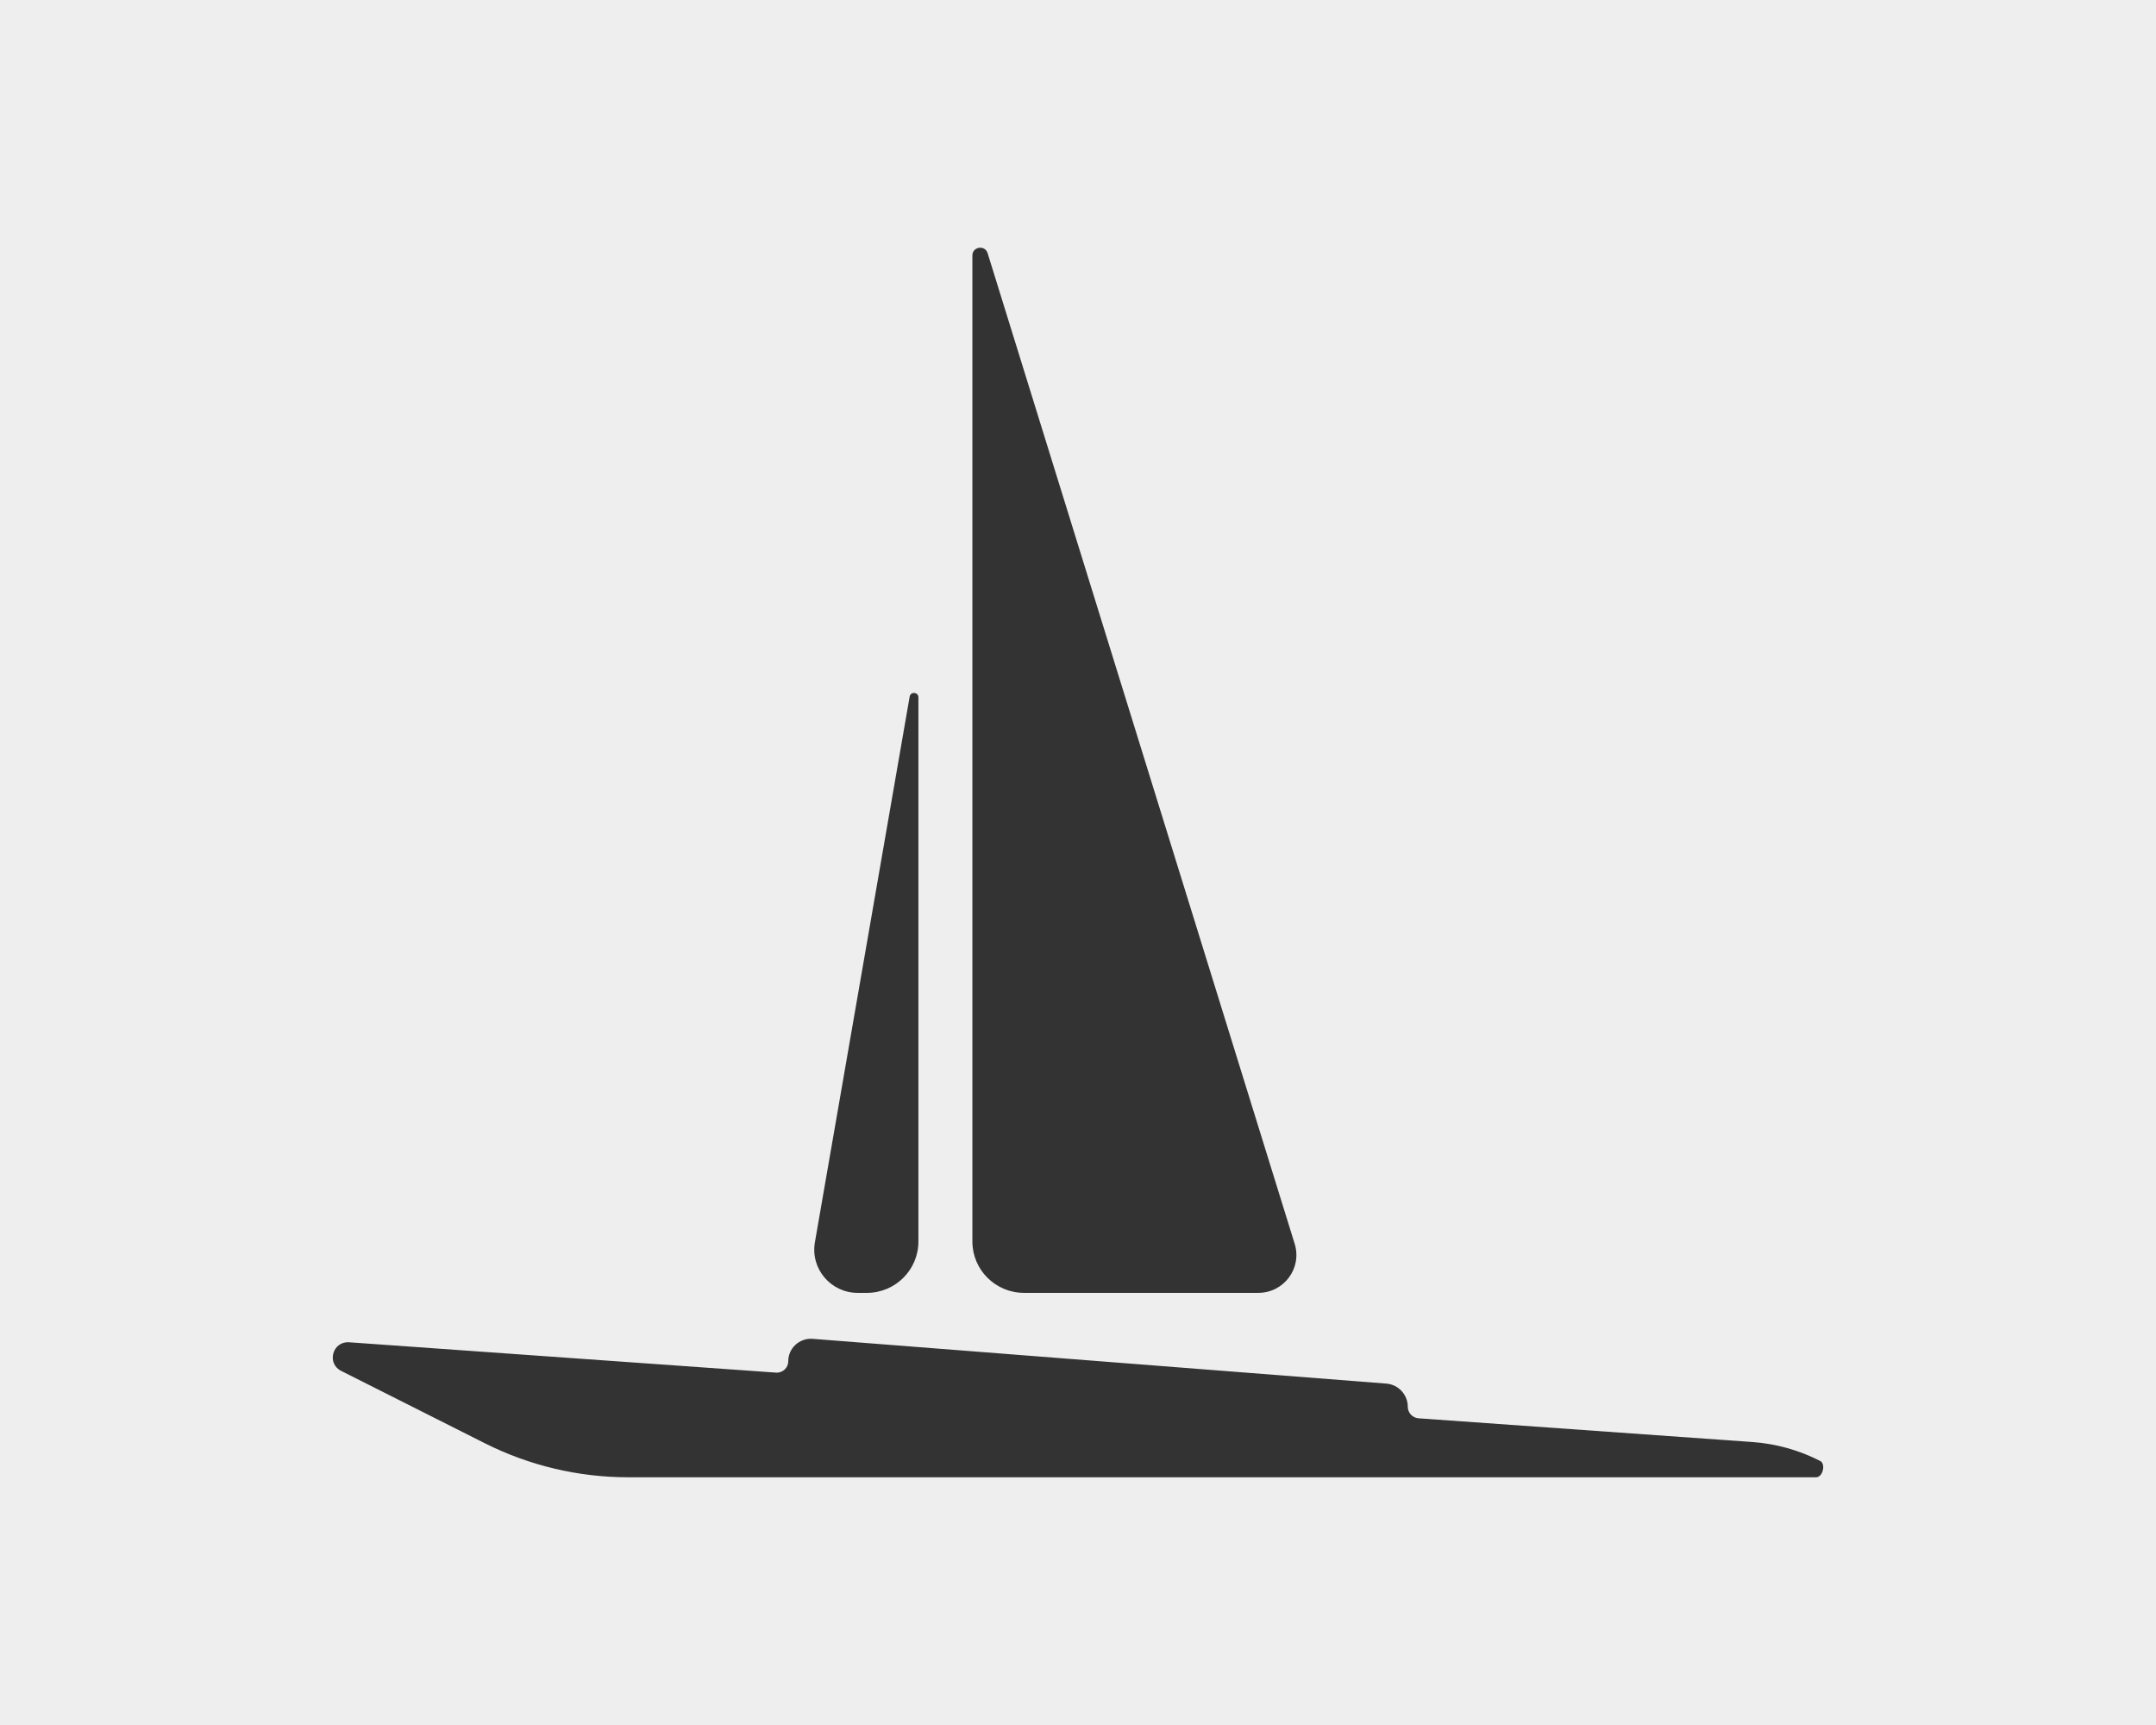 <?xml version="1.0" encoding="utf-8"?>
<!-- Generator: Adobe Illustrator 14.0.0, SVG Export Plug-In . SVG Version: 6.00 Build 43363)  -->
<!DOCTYPE svg PUBLIC "-//W3C//DTD SVG 1.1//EN" "http://www.w3.org/Graphics/SVG/1.1/DTD/svg11.dtd">
<svg version="1.1" id="Layer_1" xmlns="http://www.w3.org/2000/svg" xmlns:xlink="http://www.w3.org/1999/xlink" x="0px" y="0px"
	 width="245px" height="196px" viewBox="0 0 245 196" enable-background="new 0 0 245 196" xml:space="preserve">
<rect x="0" y="0" width="245" height="196" fill="#333333" stroke="none"/>
<g>
	<g>
		<path fill="#EEEEEE" d="M-1-0.8v197.6h247V-0.8H-1z M110.499,29.026c0-1.008,1.43-1.222,1.731-0.259l34.893,112.561
			c0.858,2.771-1.219,5.571-4.137,5.571h-26.622c-3.237,0-5.865-2.61-5.865-5.832V29.026z M92.602,141.153l10.768-62.001
			c0.104-0.604,0.994-0.527,0.994,0.085v61.832c0,3.222-2.625,5.832-5.863,5.832h-1.032
			C94.403,146.899,92.082,144.159,92.602,141.153z M206.383,167.853H71.385c-5.65,0-11.239-1.325-16.28-3.861l-16.337-8.227
			c-1.688-0.848-0.979-3.385,0.907-3.251l48.506,3.447c0.754,0.053,1.393-0.538,1.393-1.288c0-1.491,1.275-2.665,2.774-2.55
			l65.178,5.084c1.38,0.106,2.45,1.257,2.45,2.637c0,0.687,0.533,1.258,1.226,1.308l37.953,2.697
			c2.679,0.192,5.296,0.925,7.685,2.151C207.503,166.336,207.135,167.853,206.383,167.853z"/>
	</g>
</g>
</svg>
